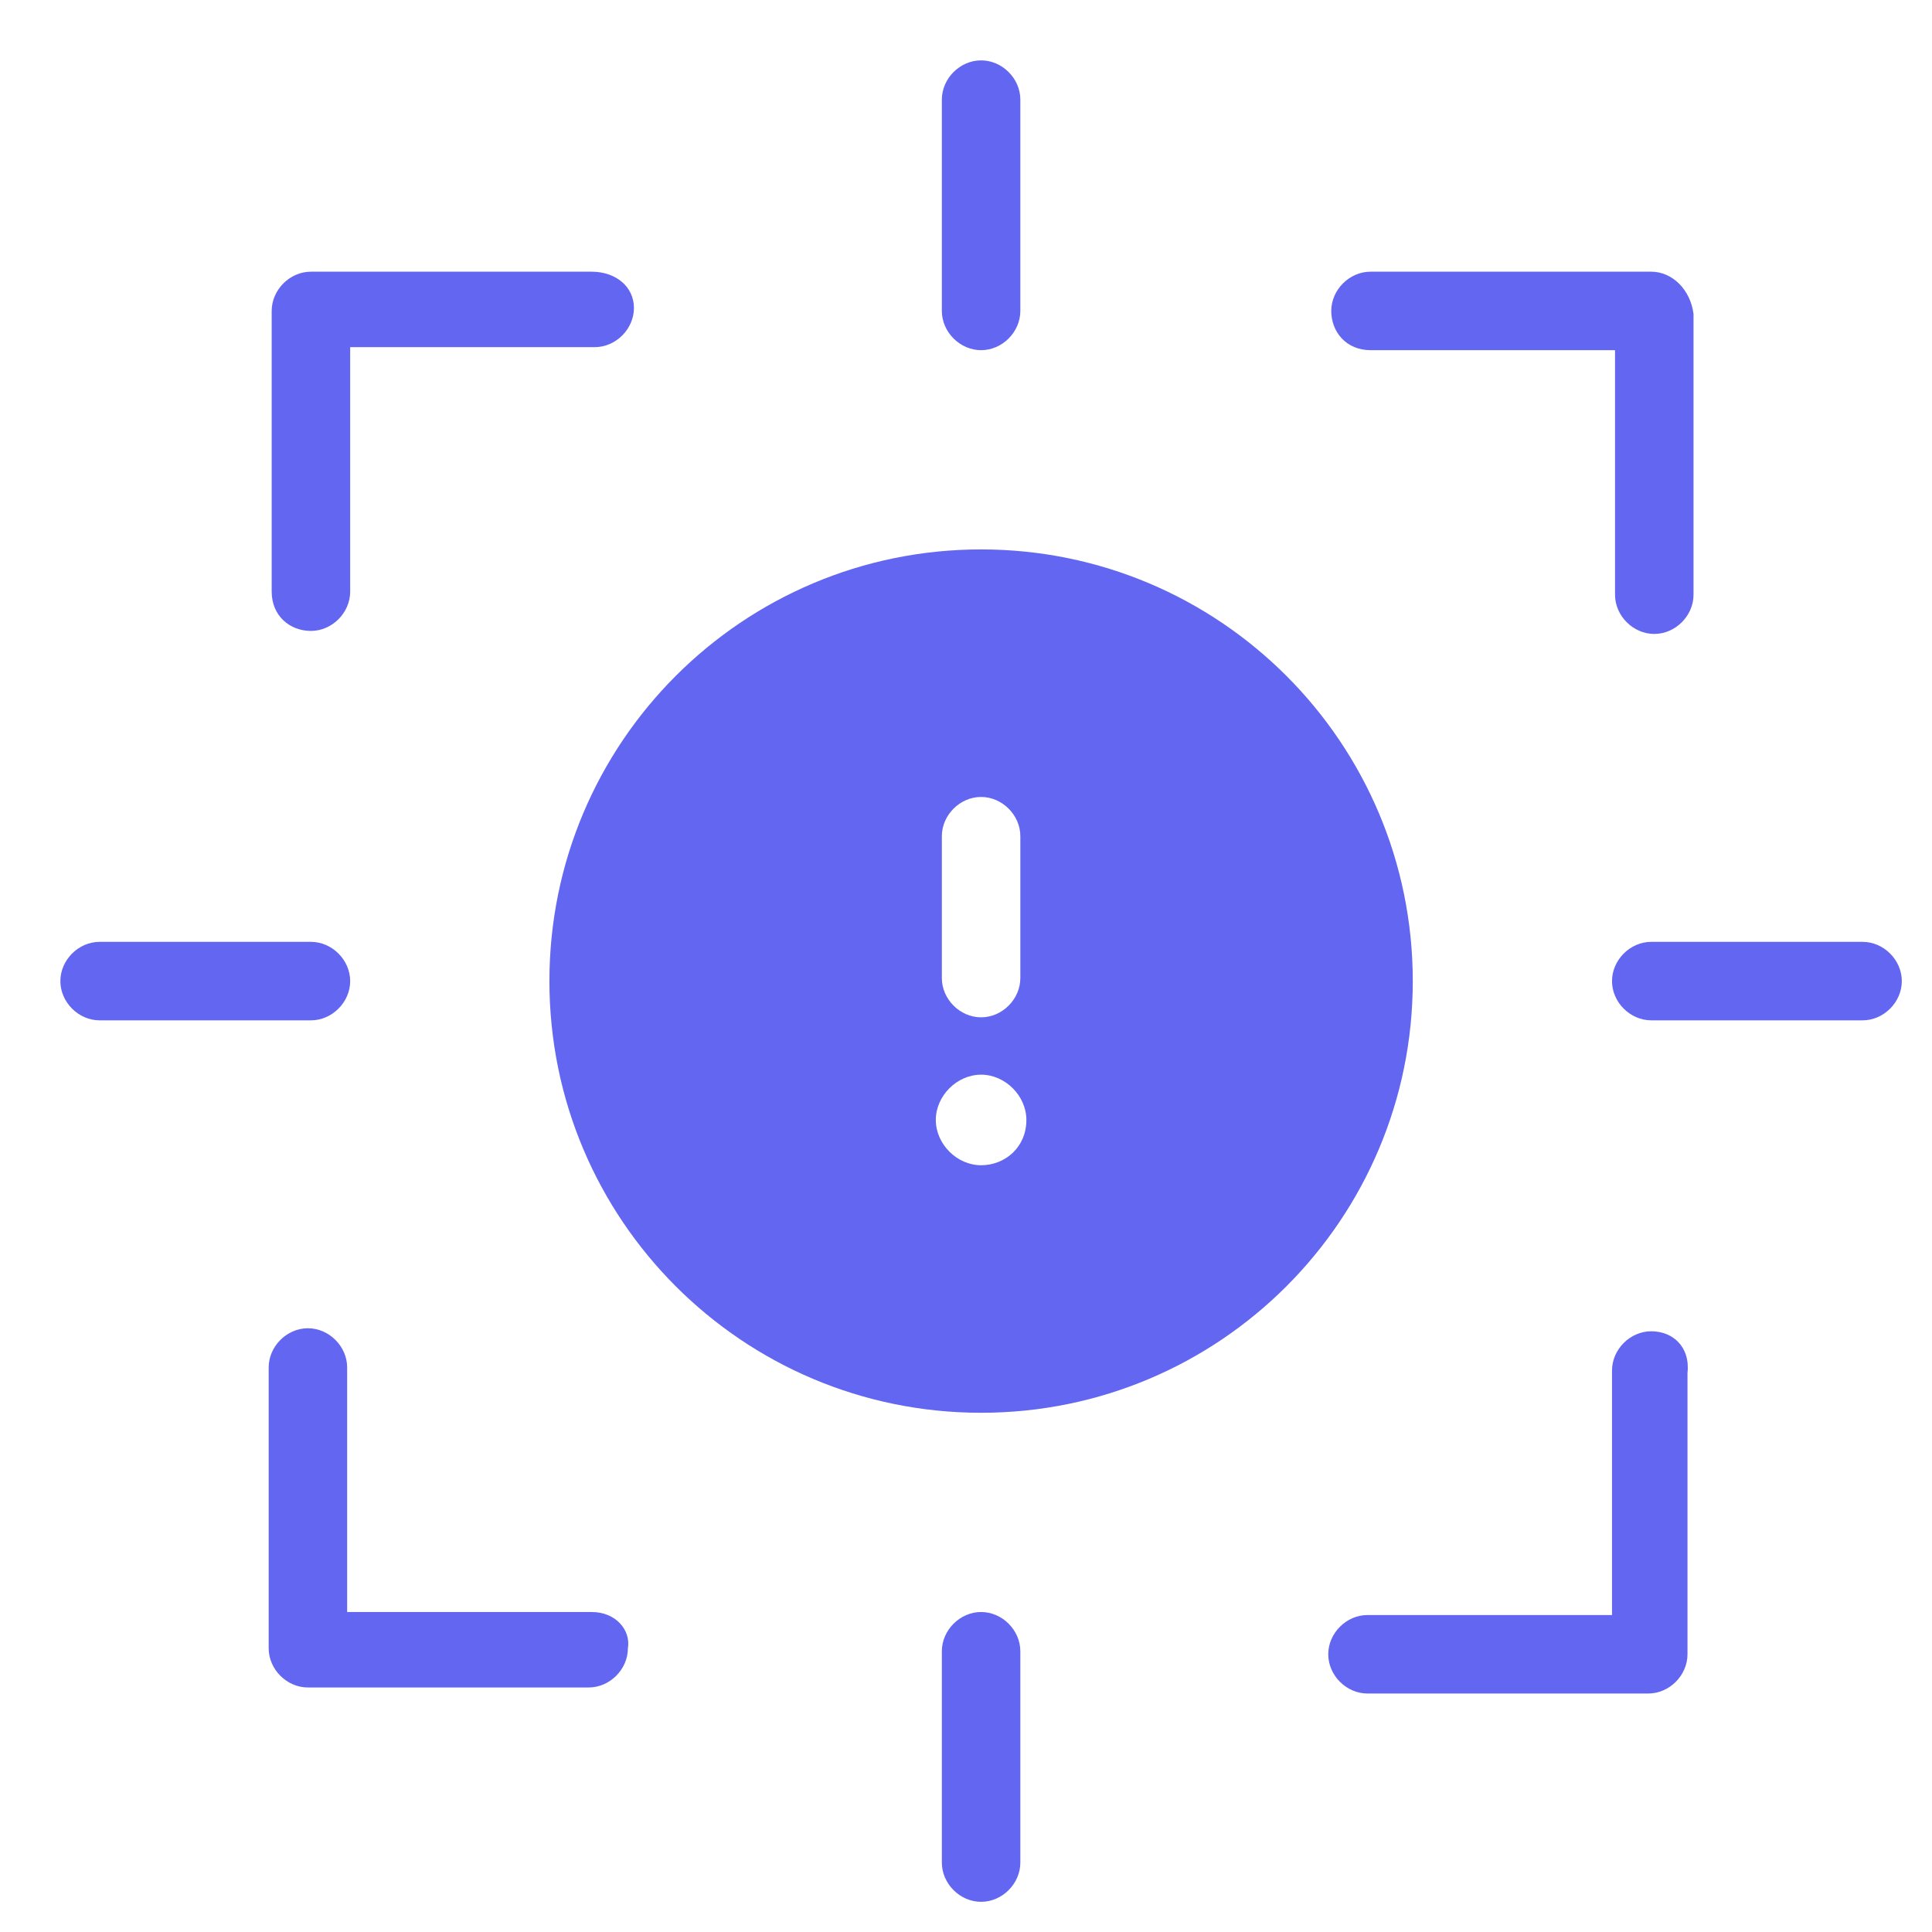 <svg xmlns="http://www.w3.org/2000/svg" xmlns:xlink="http://www.w3.org/1999/xlink" id="Layer_1_1_" x="0px" y="0px" viewBox="0 0 64 64" style="enable-background:new 0 0 64 64;" xml:space="preserve"> <style type="text/css"> .st0{fill:#6366F1;} </style> <g> <path class="st0" d="M32.5,53.4C32.5,53.4,32.5,53.4,32.5,53.4c-0.7,0-1.3,0.6-1.3,1.3c0,0,0,0,0,0v7c0,0.7,0.6,1.3,1.3,1.3 c0.7,0,1.3-0.6,1.3-1.3v-7C33.8,54,33.2,53.4,32.5,53.4z"></path> <path class="st0" d="M54.7,44.1C54.7,44.1,54.7,44.1,54.7,44.1c-0.7,0-1.3,0.6-1.3,1.3c0,0,0,0,0,0v8.1h-8.1 c-0.7,0-1.3,0.6-1.3,1.3c0,0.7,0.6,1.3,1.3,1.3h9.3c0.7,0,1.3-0.6,1.3-1.3c0,0,0,0,0,0v-9.3C56,44.6,55.4,44.1,54.7,44.1z"></path> <path class="st0" d="M19.6,53.4L19.6,53.4l-8.1,0v-8.1c0-0.7-0.6-1.3-1.3-1.3c-0.7,0-1.3,0.6-1.3,1.3v9.3c0,0.7,0.6,1.3,1.3,1.3 c0,0,0,0,0,0h9.3c0.7,0,1.3-0.6,1.3-1.3C20.9,54,20.4,53.4,19.6,53.4z"></path> <path class="st0" d="M61.7,31.2L61.7,31.2l-7,0c-0.7,0-1.3,0.6-1.3,1.3c0,0.7,0.6,1.3,1.3,1.3h7c0.7,0,1.3-0.6,1.3-1.3 C63,31.8,62.4,31.2,61.7,31.2z"></path> <path class="st0" d="M11.6,32.5C11.6,32.5,11.6,32.5,11.6,32.5c0-0.7-0.6-1.3-1.3-1.3c0,0,0,0,0,0h-7c-0.7,0-1.3,0.6-1.3,1.3 c0,0.7,0.6,1.3,1.3,1.3h7C11,33.8,11.6,33.2,11.6,32.5z"></path> <path class="st0" d="M45.4,11.6h8.1v8.1c0,0.7,0.6,1.3,1.3,1.3c0.7,0,1.3-0.6,1.3-1.3v-9.3C56,9.6,55.4,9,54.7,9c0,0,0,0,0,0h-9.3 c-0.7,0-1.3,0.6-1.3,1.3S44.6,11.6,45.4,11.6z"></path> <path class="st0" d="M10.3,20.9C10.3,20.9,10.3,20.9,10.3,20.9c0.7,0,1.3-0.6,1.3-1.3c0,0,0,0,0,0v-8.1h8.1c0.7,0,1.3-0.6,1.3-1.3 S20.4,9,19.6,9h-9.3C9.6,9,9,9.6,9,10.3c0,0,0,0,0,0v9.3C9,20.4,9.6,20.9,10.3,20.9z"></path> <path class="st0" d="M32.5,11.6C32.5,11.6,32.5,11.6,32.5,11.6c0.7,0,1.3-0.6,1.3-1.3c0,0,0,0,0,0v-7c0-0.7-0.6-1.3-1.3-1.3 c-0.7,0-1.3,0.6-1.3,1.3v7C31.2,11,31.8,11.6,32.5,11.6z"></path> <path class="st0" d="M32.5,18.2c-7.9,0-14.3,6.4-14.3,14.3s6.4,14.3,14.3,14.3s14.3-6.4,14.3-14.3S40.4,18.2,32.5,18.2z M31.2,27.7 c0-0.7,0.6-1.3,1.3-1.3c0.7,0,1.3,0.6,1.3,1.3v4.7c0,0.7-0.6,1.3-1.3,1.3c-0.7,0-1.3-0.6-1.3-1.3V27.7z M32.5,38.6 C32.5,38.6,32.5,38.6,32.5,38.6c-0.8,0-1.5-0.7-1.5-1.5c0-0.8,0.7-1.5,1.5-1.5c0.8,0,1.5,0.7,1.5,1.5C34,38,33.3,38.6,32.5,38.6z"></path> </g> </svg>